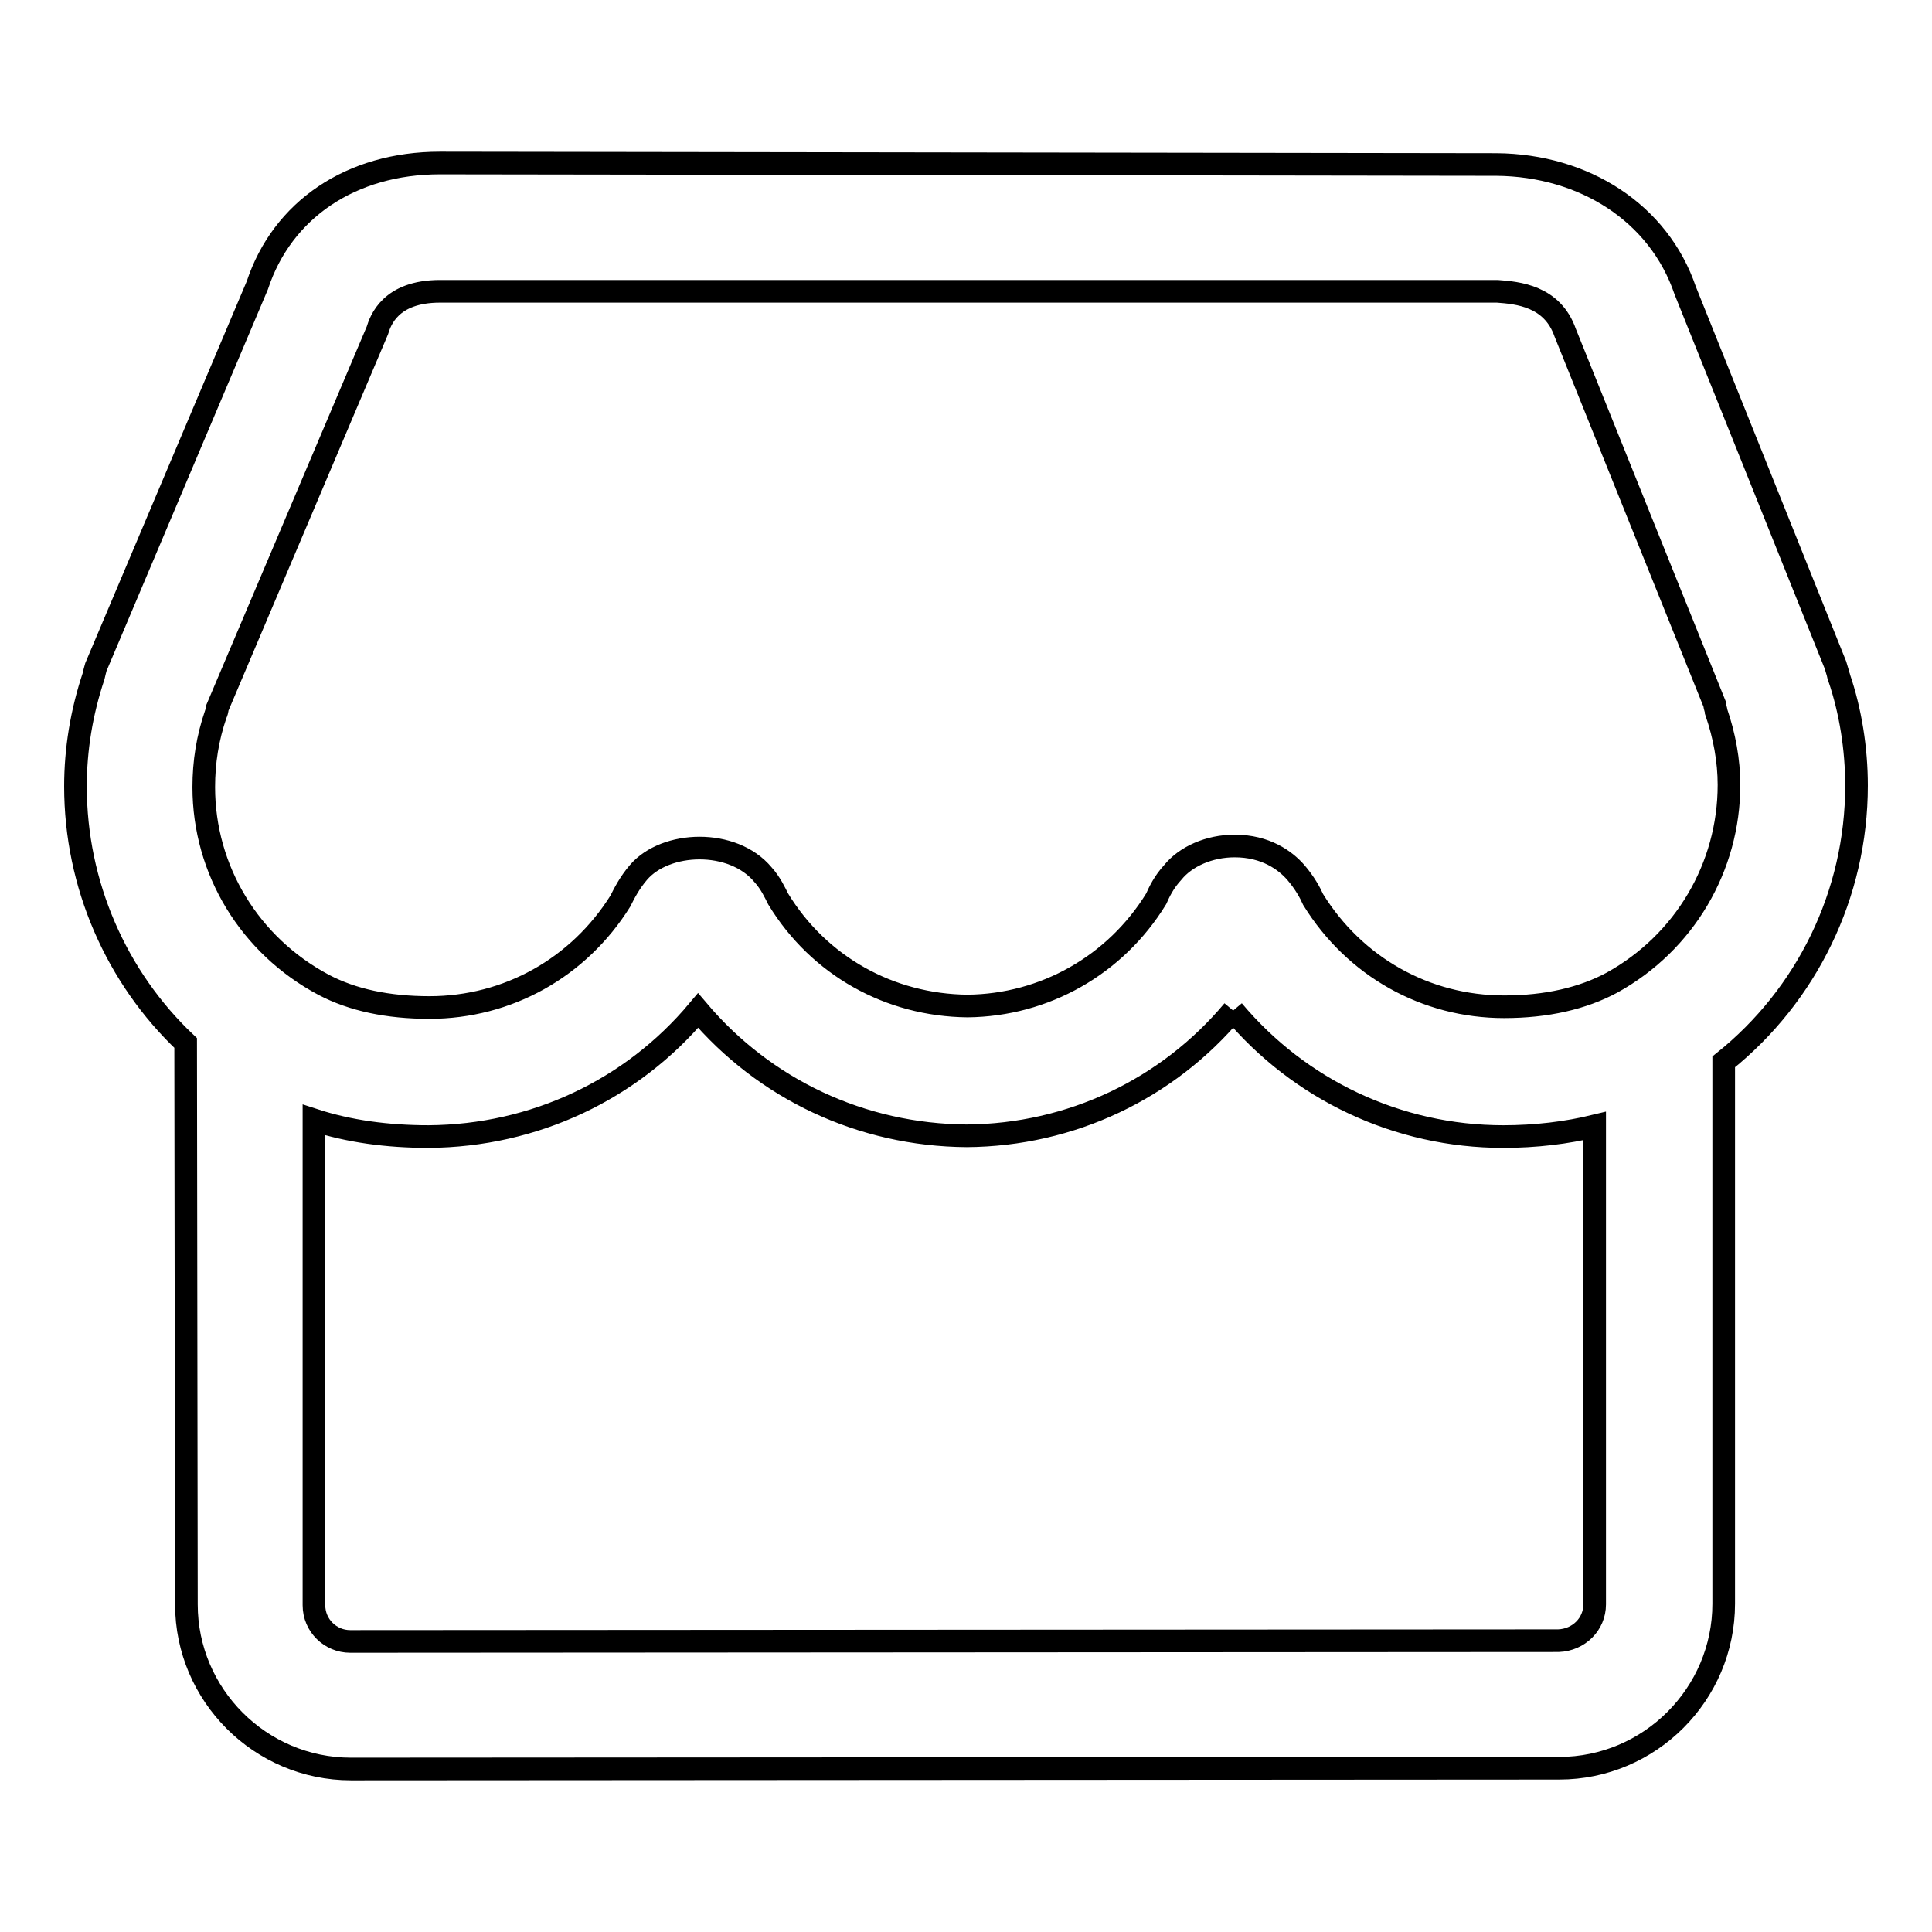 <?xml version="1.0" encoding="utf-8"?>
<!-- Svg Vector Icons : http://www.onlinewebfonts.com/icon -->
<!DOCTYPE svg PUBLIC "-//W3C//DTD SVG 1.1//EN" "http://www.w3.org/Graphics/SVG/1.1/DTD/svg11.dtd">
<svg version="1.1" xmlns="http://www.w3.org/2000/svg" xmlns:xlink="http://www.w3.org/1999/xlink" x="0px" y="0px" viewBox="0 0 256 256" enable-background="new 0 0 256 256" xml:space="preserve">
<g> <path stroke-width="3" fill-opacity="0" stroke="#000000"  d="M163.4,133.9c8.8,10.5,21.8,16.7,35.8,16.7c4.3,0,8.4-0.5,12.1-1.4v63.4c0,2.6-2.1,4.7-4.8,4.8l-160.1,0.1 c-2.6,0-4.8-2.1-4.8-4.8l0-64.3c4.6,1.5,9.7,2.2,15.2,2.2c14-0.1,26.9-6.2,35.7-16.7c8.8,10.4,21.6,16.5,35.6,16.6 C141.9,150.4,154.7,144.3,163.4,133.9 M27,104.3c0-3.3,0.5-6.5,1.6-9.7c0.1-0.2,0.2-0.5,0.2-0.8L50,43.8c0.4-1.3,1.7-5.2,8.3-5.2 h140.1c2.7,0.2,7.3,0.6,9,5.5l19.8,49.2c0,0.4,0.2,0.7,0.2,1c1.1,3.2,1.7,6.5,1.7,9.7c0,10.9-5.9,20.9-15.5,26.2 c-3.9,2.1-8.7,3.2-14.3,3.2c-10.4,0-19.8-5.3-25.3-14.2c-0.4-0.9-1.1-2.2-2.3-3.6c-1.4-1.6-4-3.5-8.1-3.5c-3.4,0-6.5,1.4-8.2,3.5 c-1.2,1.3-1.8,2.6-2.2,3.5c-5.4,8.8-14.8,14.1-25,14.2c-10.3-0.1-19.7-5.3-25.1-14.2c-0.4-0.8-1-2.1-2-3.2 c-4-4.8-12.9-4.5-16.5-0.3c-1.2,1.4-1.9,2.8-2.4,3.8c-5.5,8.8-14.9,14.1-25.3,14.1c-5.5,0-10.2-1-14-3h0 C33.1,125.3,27,115.3,27,104.3 M58.3,21.6c-11.8,0-20.9,6.2-24.2,16.2L12.7,88.4c-0.1,0.3-0.2,0.8-0.3,1.2 c-1.6,4.8-2.4,9.7-2.4,14.6c0,13,5.4,25.3,14.6,34l0.1,74.4c0,12,9.8,21.8,21.8,21.8l160.1-0.1c12,0,21.8-9.8,21.8-21.8v-71.8 c11-8.8,17.6-22.2,17.6-36.6c0-4.9-0.8-9.9-2.3-14.3c0-0.1-0.1-0.3-0.1-0.3c-0.1-0.5-0.3-1-0.4-1.4l-19.9-49.6 c-3.5-10.3-13.4-16.6-25-16.7L58.3,21.6L58.3,21.6z"/></g>
</svg>
